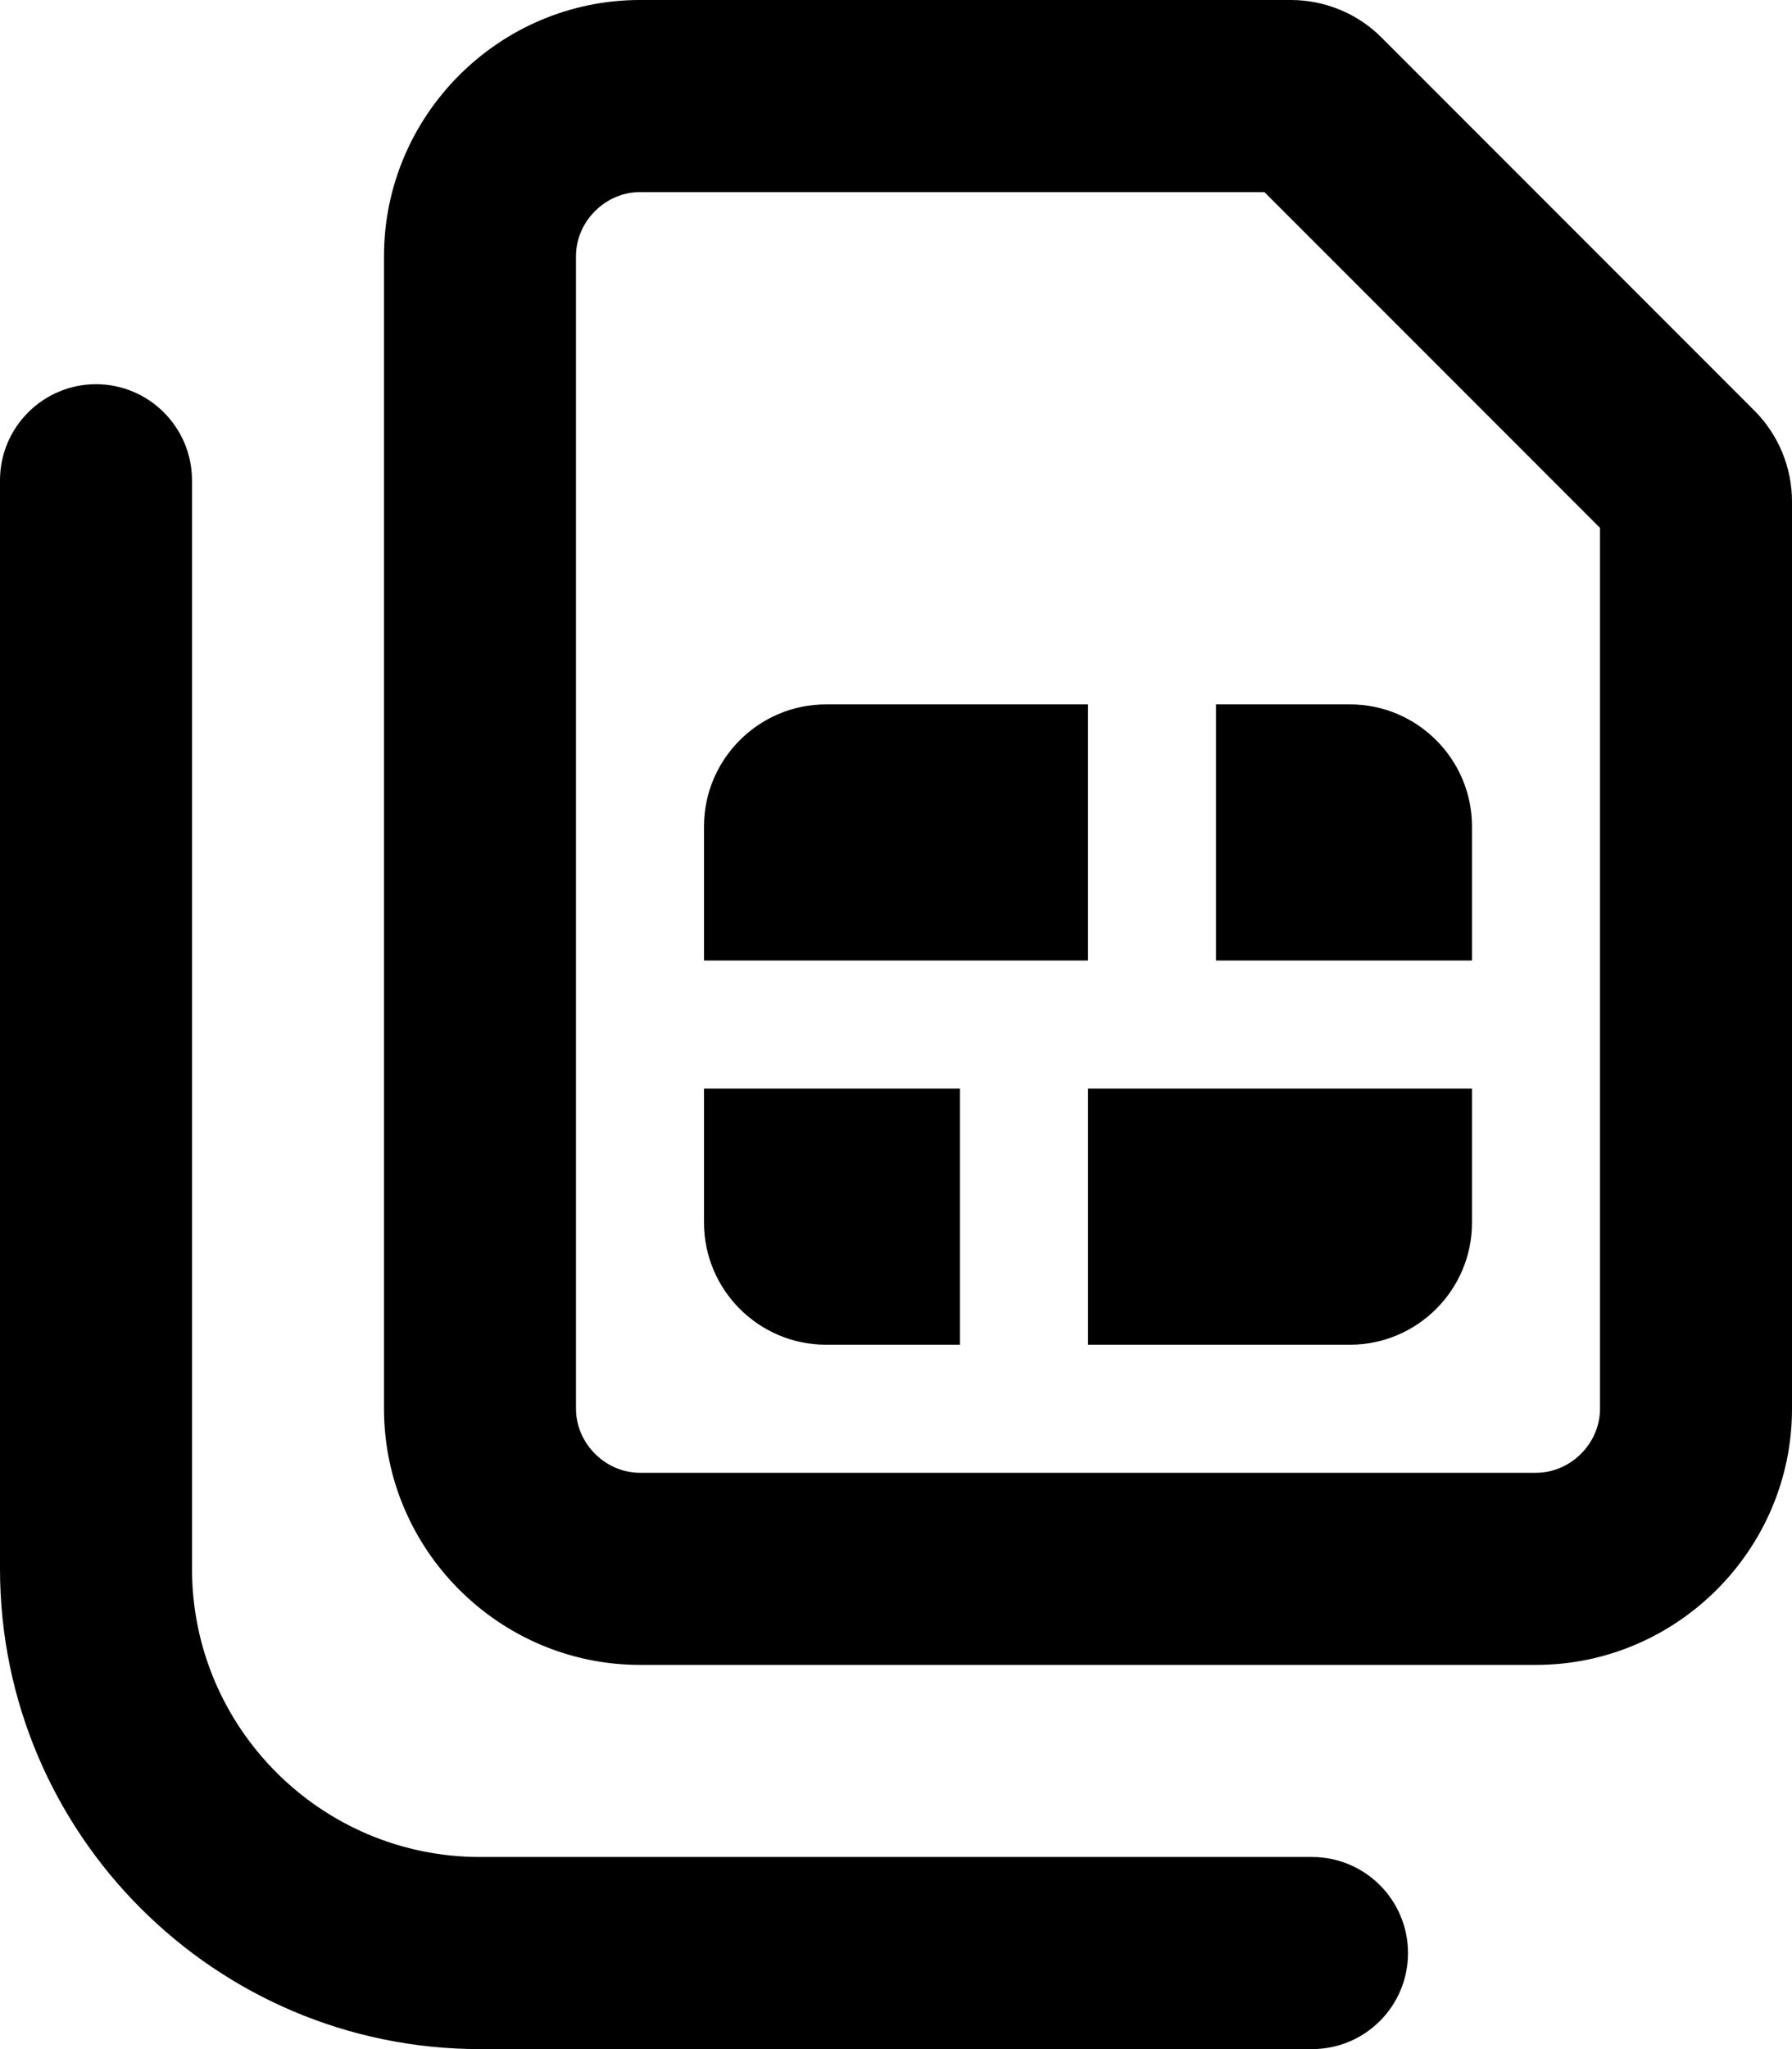<svg xmlns="http://www.w3.org/2000/svg" viewBox="0 0 448 512"><!--! Font Awesome Pro 6.1.1 by @fontawesome - https://fontawesome.com License - https://fontawesome.com/license (Commercial License) Copyright 2022 Fonticons, Inc. --><path d="M272 176H206.5C189.7 176 176 189.7 176 206.5V240h96V176zM176 305.5C176 322.3 189.7 336 206.5 336H240v-64h-64V305.5zM272 336h65.49C354.3 336 368 322.3 368 305.5V272h-96V336zM438.6 102.6l-93.25-93.25C339.4 3.371 331.2 0 322.7 0H160C124.8 0 96 28.8 96 64v288c0 35.2 28.8 64 64 64h224c35.2 0 64-28.8 64-64V125.3C448 116.8 444.6 108.6 438.6 102.6zM400 352c0 8.672-7.326 16-16 16H160c-8.672 0-16-7.328-16-16V64c0-8.674 7.328-16 16-16h156.1L400 131.9V352zM304 240h64V206.5C368 189.7 354.3 176 337.5 176H304V240zM328 512h-208C53.83 512 0 458.2 0 392v-272C0 106.8 10.75 96 24 96S48 106.8 48 120v272c0 39.7 32.3 72 72 72h208c13.25 0 24 10.75 24 24S341.3 512 328 512z"/></svg>